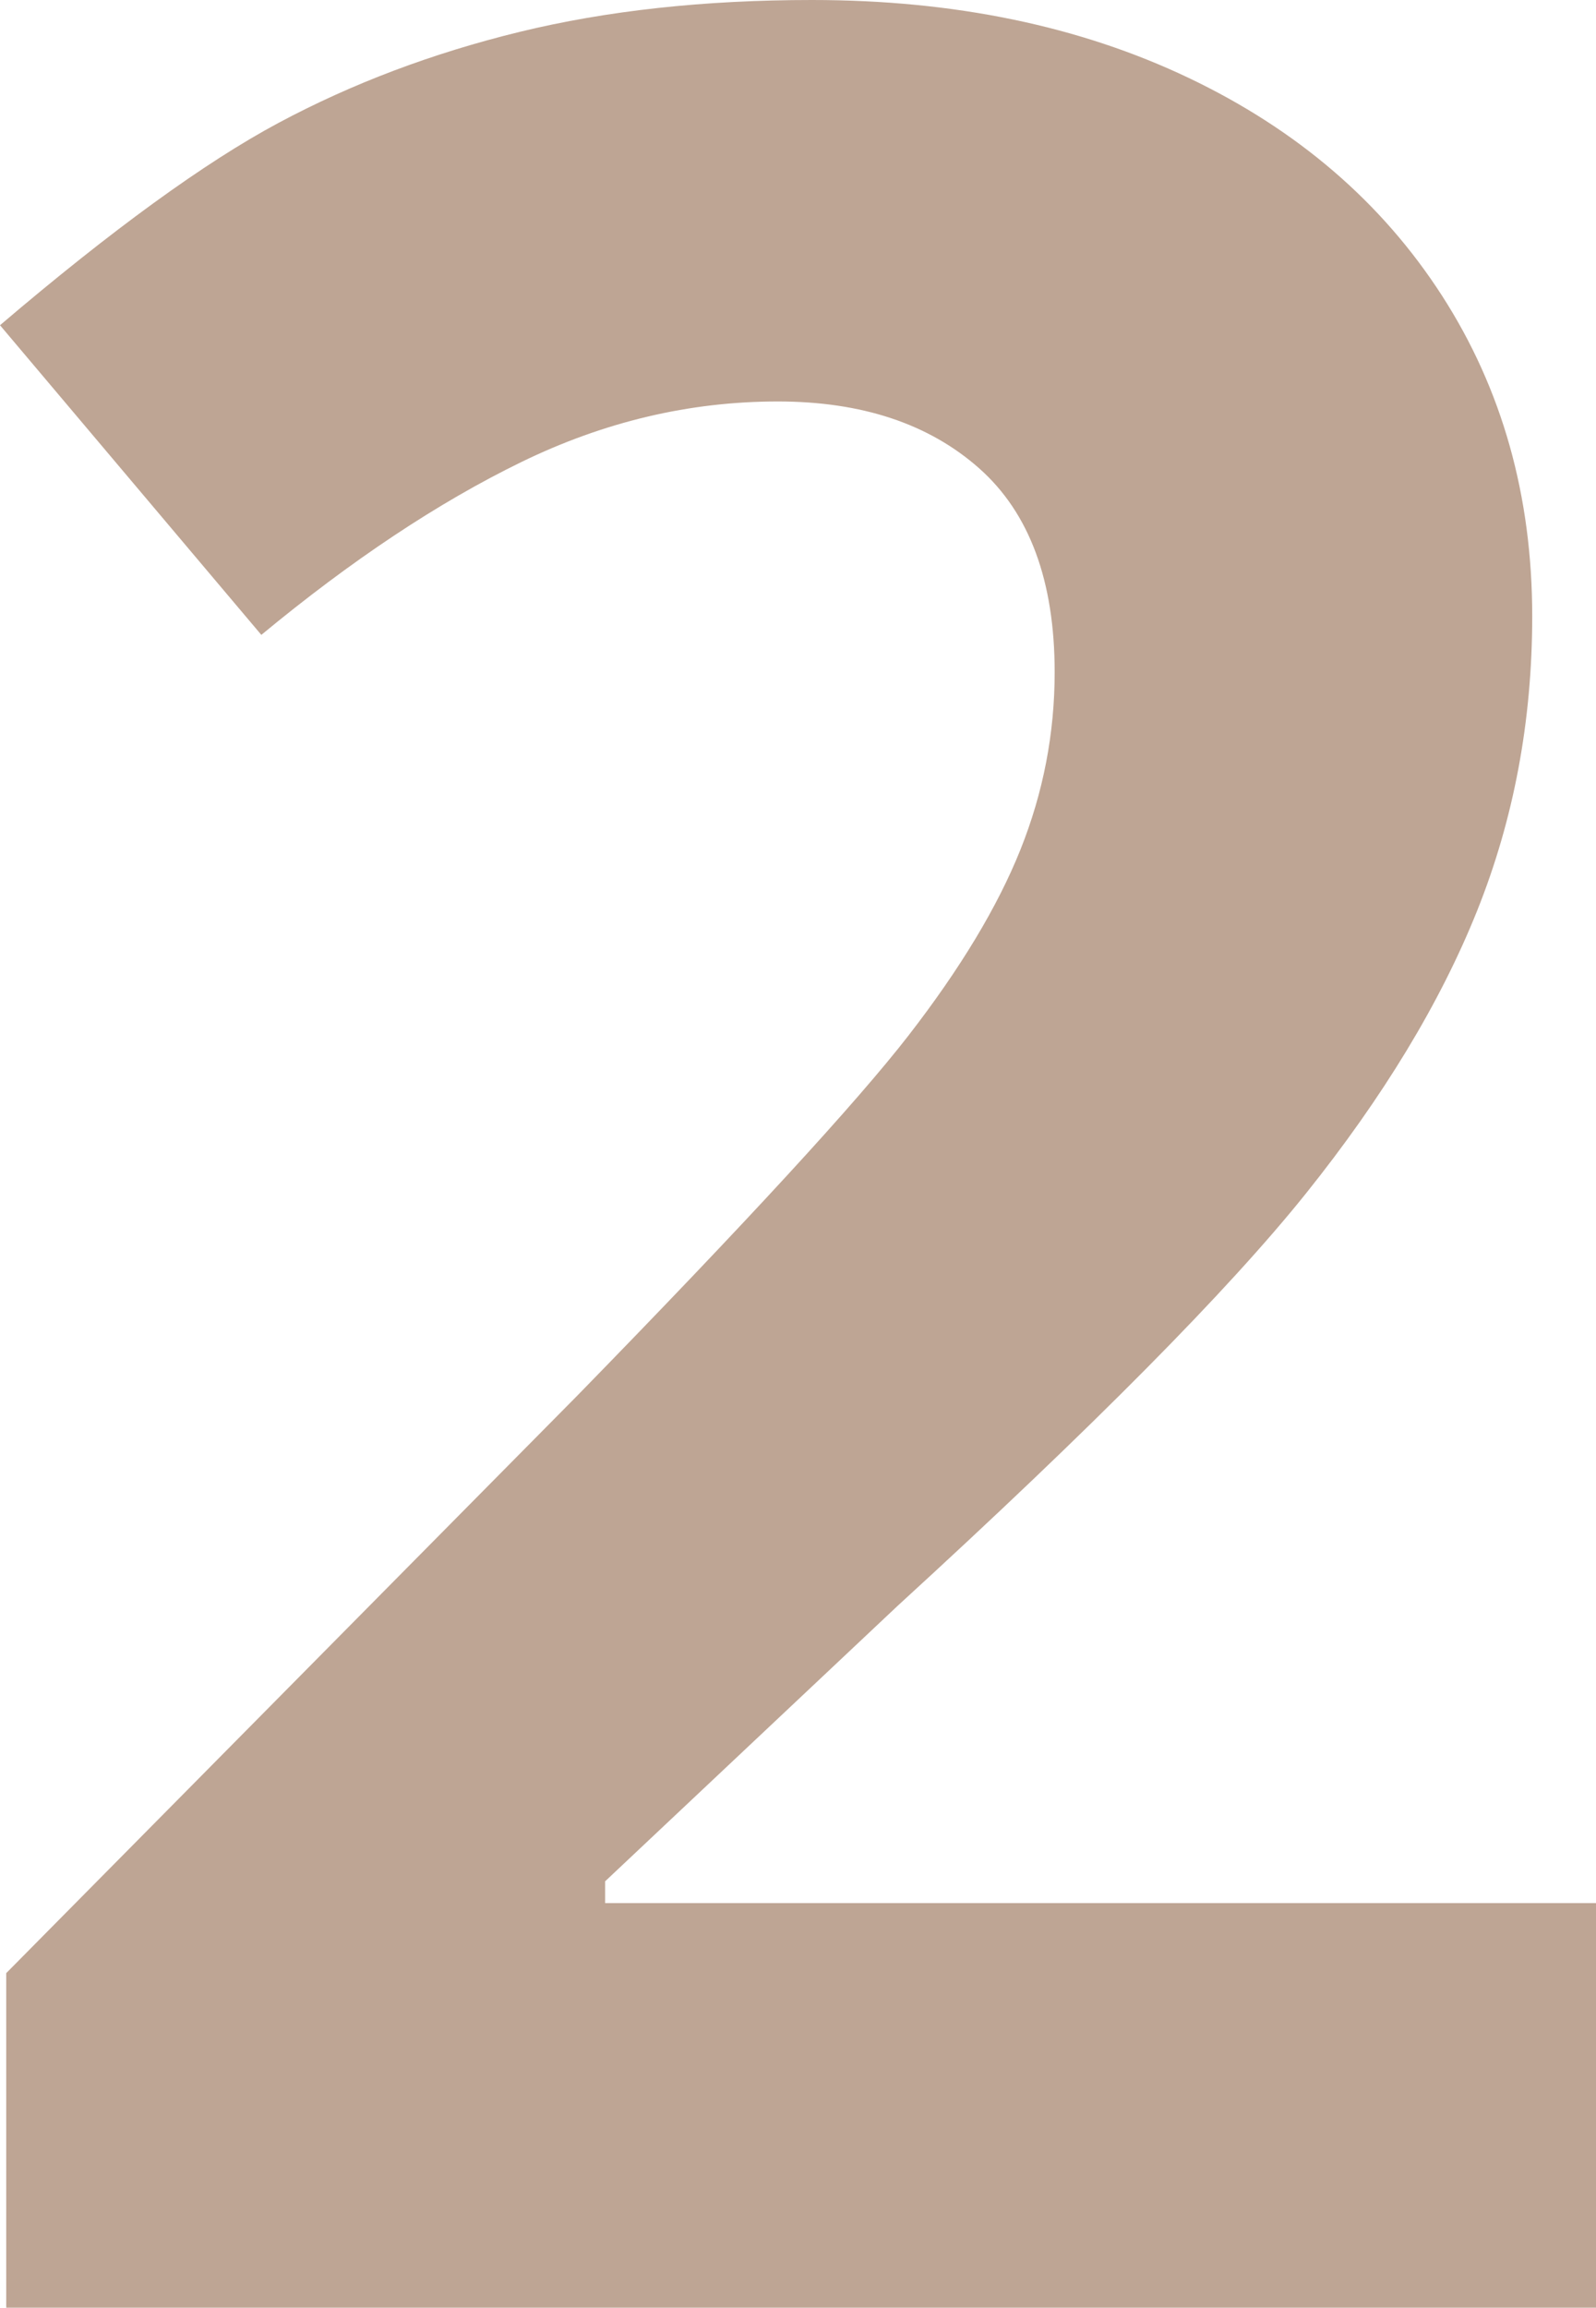 <?xml version="1.0" encoding="UTF-8"?><svg id="uuid-13753fb5-81bf-4926-acda-0251c2ac02f5" xmlns="http://www.w3.org/2000/svg" xmlns:xlink="http://www.w3.org/1999/xlink" viewBox="0 0 150.293 217.236"><defs><style>.uuid-e2e662fd-3b8c-49b6-ab1b-73ed888c1c76{fill:#bea594;}.uuid-f06acadb-0273-4e37-b31e-53f15771ba1c{clip-path:url(#uuid-b9338416-6bea-4395-bf5b-4730745d96d0);}.uuid-c185691c-0325-431e-8d65-6c654e6d5f9e{fill:none;}</style><clipPath id="uuid-b9338416-6bea-4395-bf5b-4730745d96d0"><rect class="uuid-c185691c-0325-431e-8d65-6c654e6d5f9e" width="150.293" height="217.236"/></clipPath></defs><g id="uuid-dc799ac4-db3a-4878-8570-ef69a03fe9db"><g class="uuid-f06acadb-0273-4e37-b31e-53f15771ba1c"><path class="uuid-e2e662fd-3b8c-49b6-ab1b-73ed888c1c76" d="M150.293,179.15H56.982v-2.051l27.54-25.928c18.358-16.795,31.176-29.736,38.452-38.818,7.274-9.082,12.645-17.944,16.113-26.587,3.465-8.642,5.2-17.894,5.2-27.759,0-11.327-2.833-21.386-8.496-30.175-5.665-8.789-13.623-15.624-23.877-20.508C101.66,2.442,89.843,0,76.465,0,66.307,0,57.129,1.002,48.926,3.003c-8.203,2.002-15.772,4.859-22.705,8.569C19.286,15.284,10.547,21.631,0,30.615l24.609,29.15c8.496-7.031,16.649-12.451,24.463-16.26,7.812-3.808,15.869-5.712,24.17-5.712,7.91,0,14.232,2.101,18.97,6.298,4.736,4.2,7.104,10.598,7.104,19.19,0,5.763-1.075,11.33-3.222,16.699-2.149,5.372-5.665,11.206-10.547,17.505-4.884,6.299-15.285,17.603-31.201,33.911L.586,185.742v31.494H150.293v-38.086Z"/></g></g></svg>